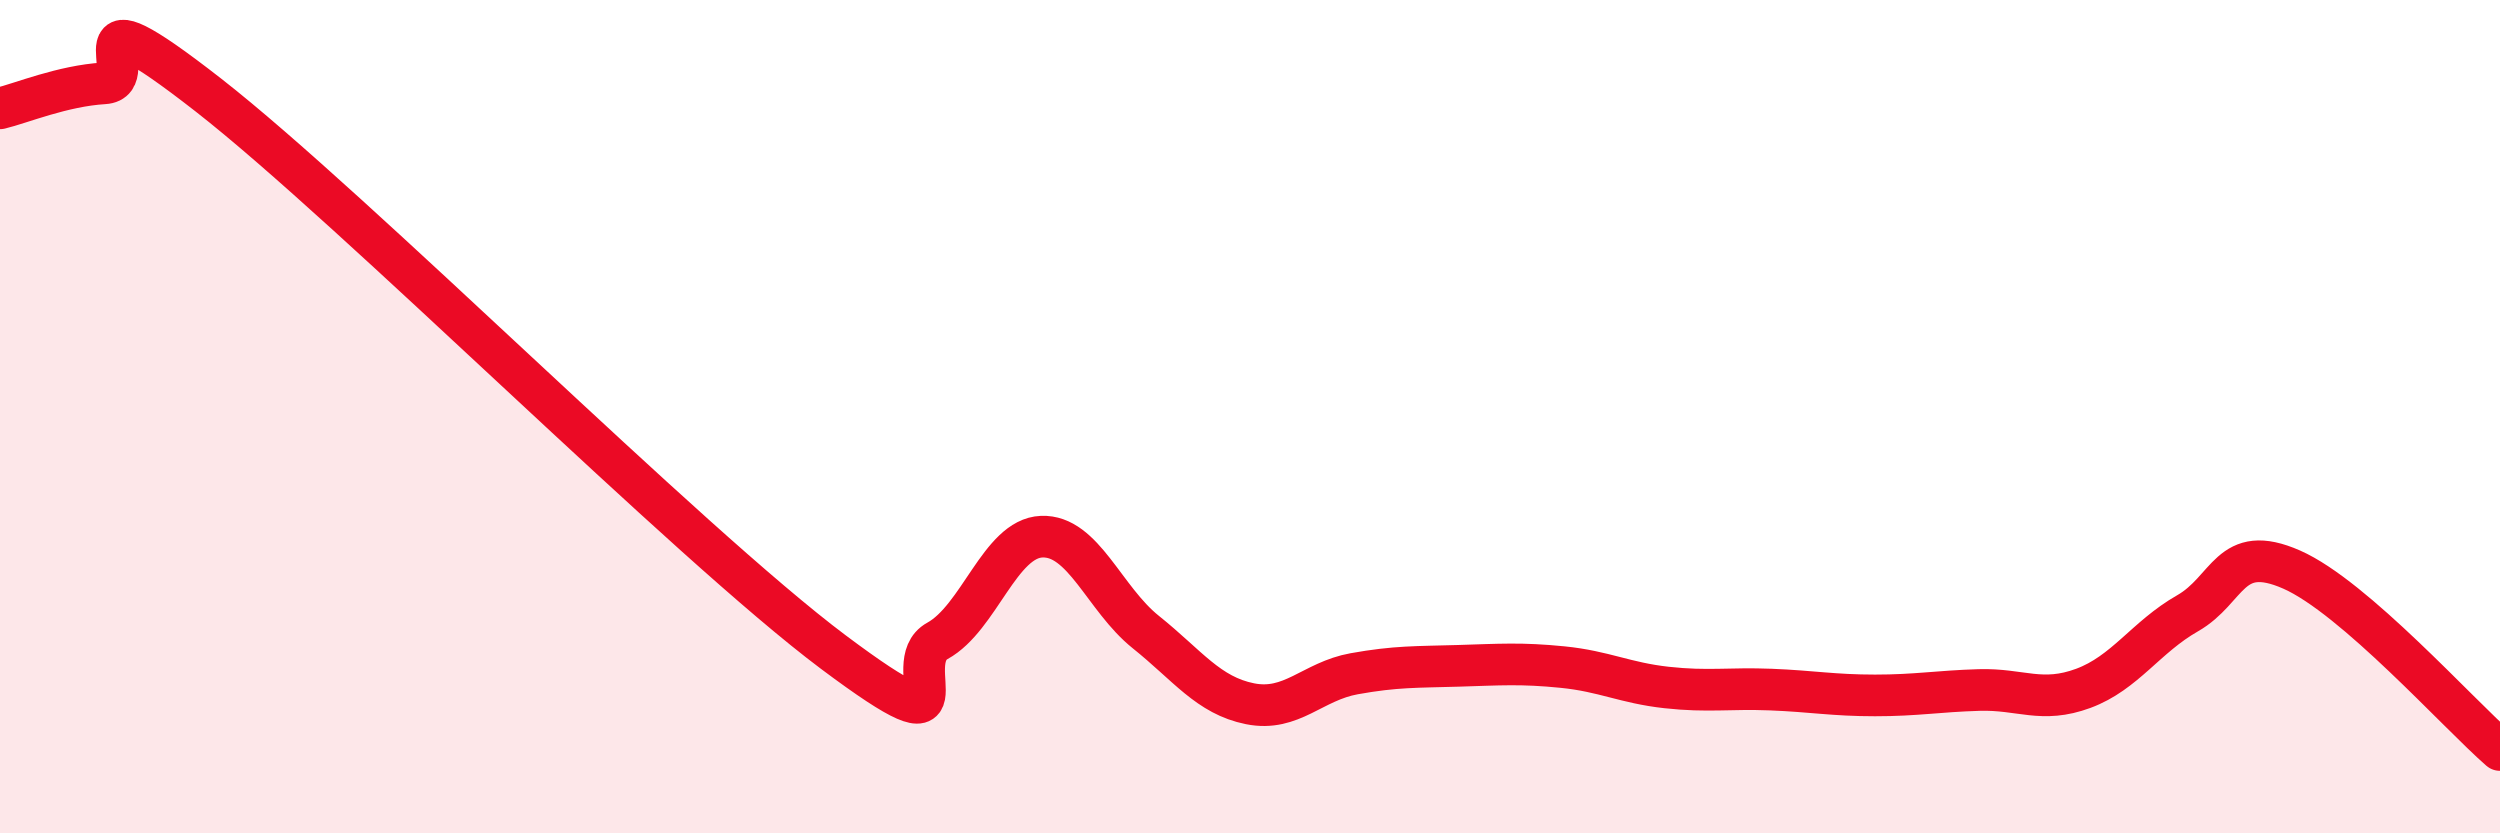 
    <svg width="60" height="20" viewBox="0 0 60 20" xmlns="http://www.w3.org/2000/svg">
      <path
        d="M 0,2.6 C 0.5,2.48 1.5,2.06 2.5,2 C 3.5,1.94 1.5,-0.45 5,2.28 C 8.5,5.01 16.5,13.03 20,15.65 C 23.5,18.27 21.5,15.93 22.5,15.38 C 23.5,14.83 24,12.92 25,12.88 C 26,12.84 26.5,14.37 27.5,15.17 C 28.5,15.97 29,16.69 30,16.89 C 31,17.09 31.5,16.35 32.5,16.17 C 33.5,15.99 34,16.01 35,15.98 C 36,15.95 36.5,15.91 37.5,16.01 C 38.5,16.11 39,16.39 40,16.5 C 41,16.61 41.5,16.51 42.5,16.55 C 43.5,16.59 44,16.69 45,16.69 C 46,16.69 46.5,16.59 47.5,16.56 C 48.5,16.53 49,16.89 50,16.52 C 51,16.15 51.5,15.29 52.5,14.72 C 53.5,14.15 53.5,13.01 55,13.67 C 56.5,14.33 59,17.13 60,18L60 20L0 20Z"
        fill="#EB0A25"
        opacity="0.1"
        stroke-linecap="round"
        stroke-linejoin="round"
      />
      <path
        d="M 0,2.6 C 0.5,2.48 1.5,2.06 2.5,2 C 3.5,1.94 1.5,-0.45 5,2.28 C 8.5,5.01 16.5,13.03 20,15.65 C 23.5,18.27 21.5,15.93 22.5,15.38 C 23.5,14.83 24,12.92 25,12.88 C 26,12.84 26.5,14.37 27.5,15.17 C 28.5,15.97 29,16.69 30,16.89 C 31,17.09 31.5,16.35 32.5,16.17 C 33.5,15.99 34,16.01 35,15.98 C 36,15.95 36.5,15.91 37.5,16.01 C 38.5,16.11 39,16.39 40,16.5 C 41,16.61 41.5,16.51 42.5,16.55 C 43.5,16.59 44,16.69 45,16.69 C 46,16.69 46.5,16.59 47.5,16.56 C 48.5,16.53 49,16.89 50,16.52 C 51,16.15 51.5,15.29 52.5,14.72 C 53.5,14.15 53.5,13.01 55,13.67 C 56.5,14.33 59,17.13 60,18"
        stroke="#EB0A25"
        stroke-width="1"
        fill="none"
        stroke-linecap="round"
        stroke-linejoin="round"
      />
    </svg>
  
